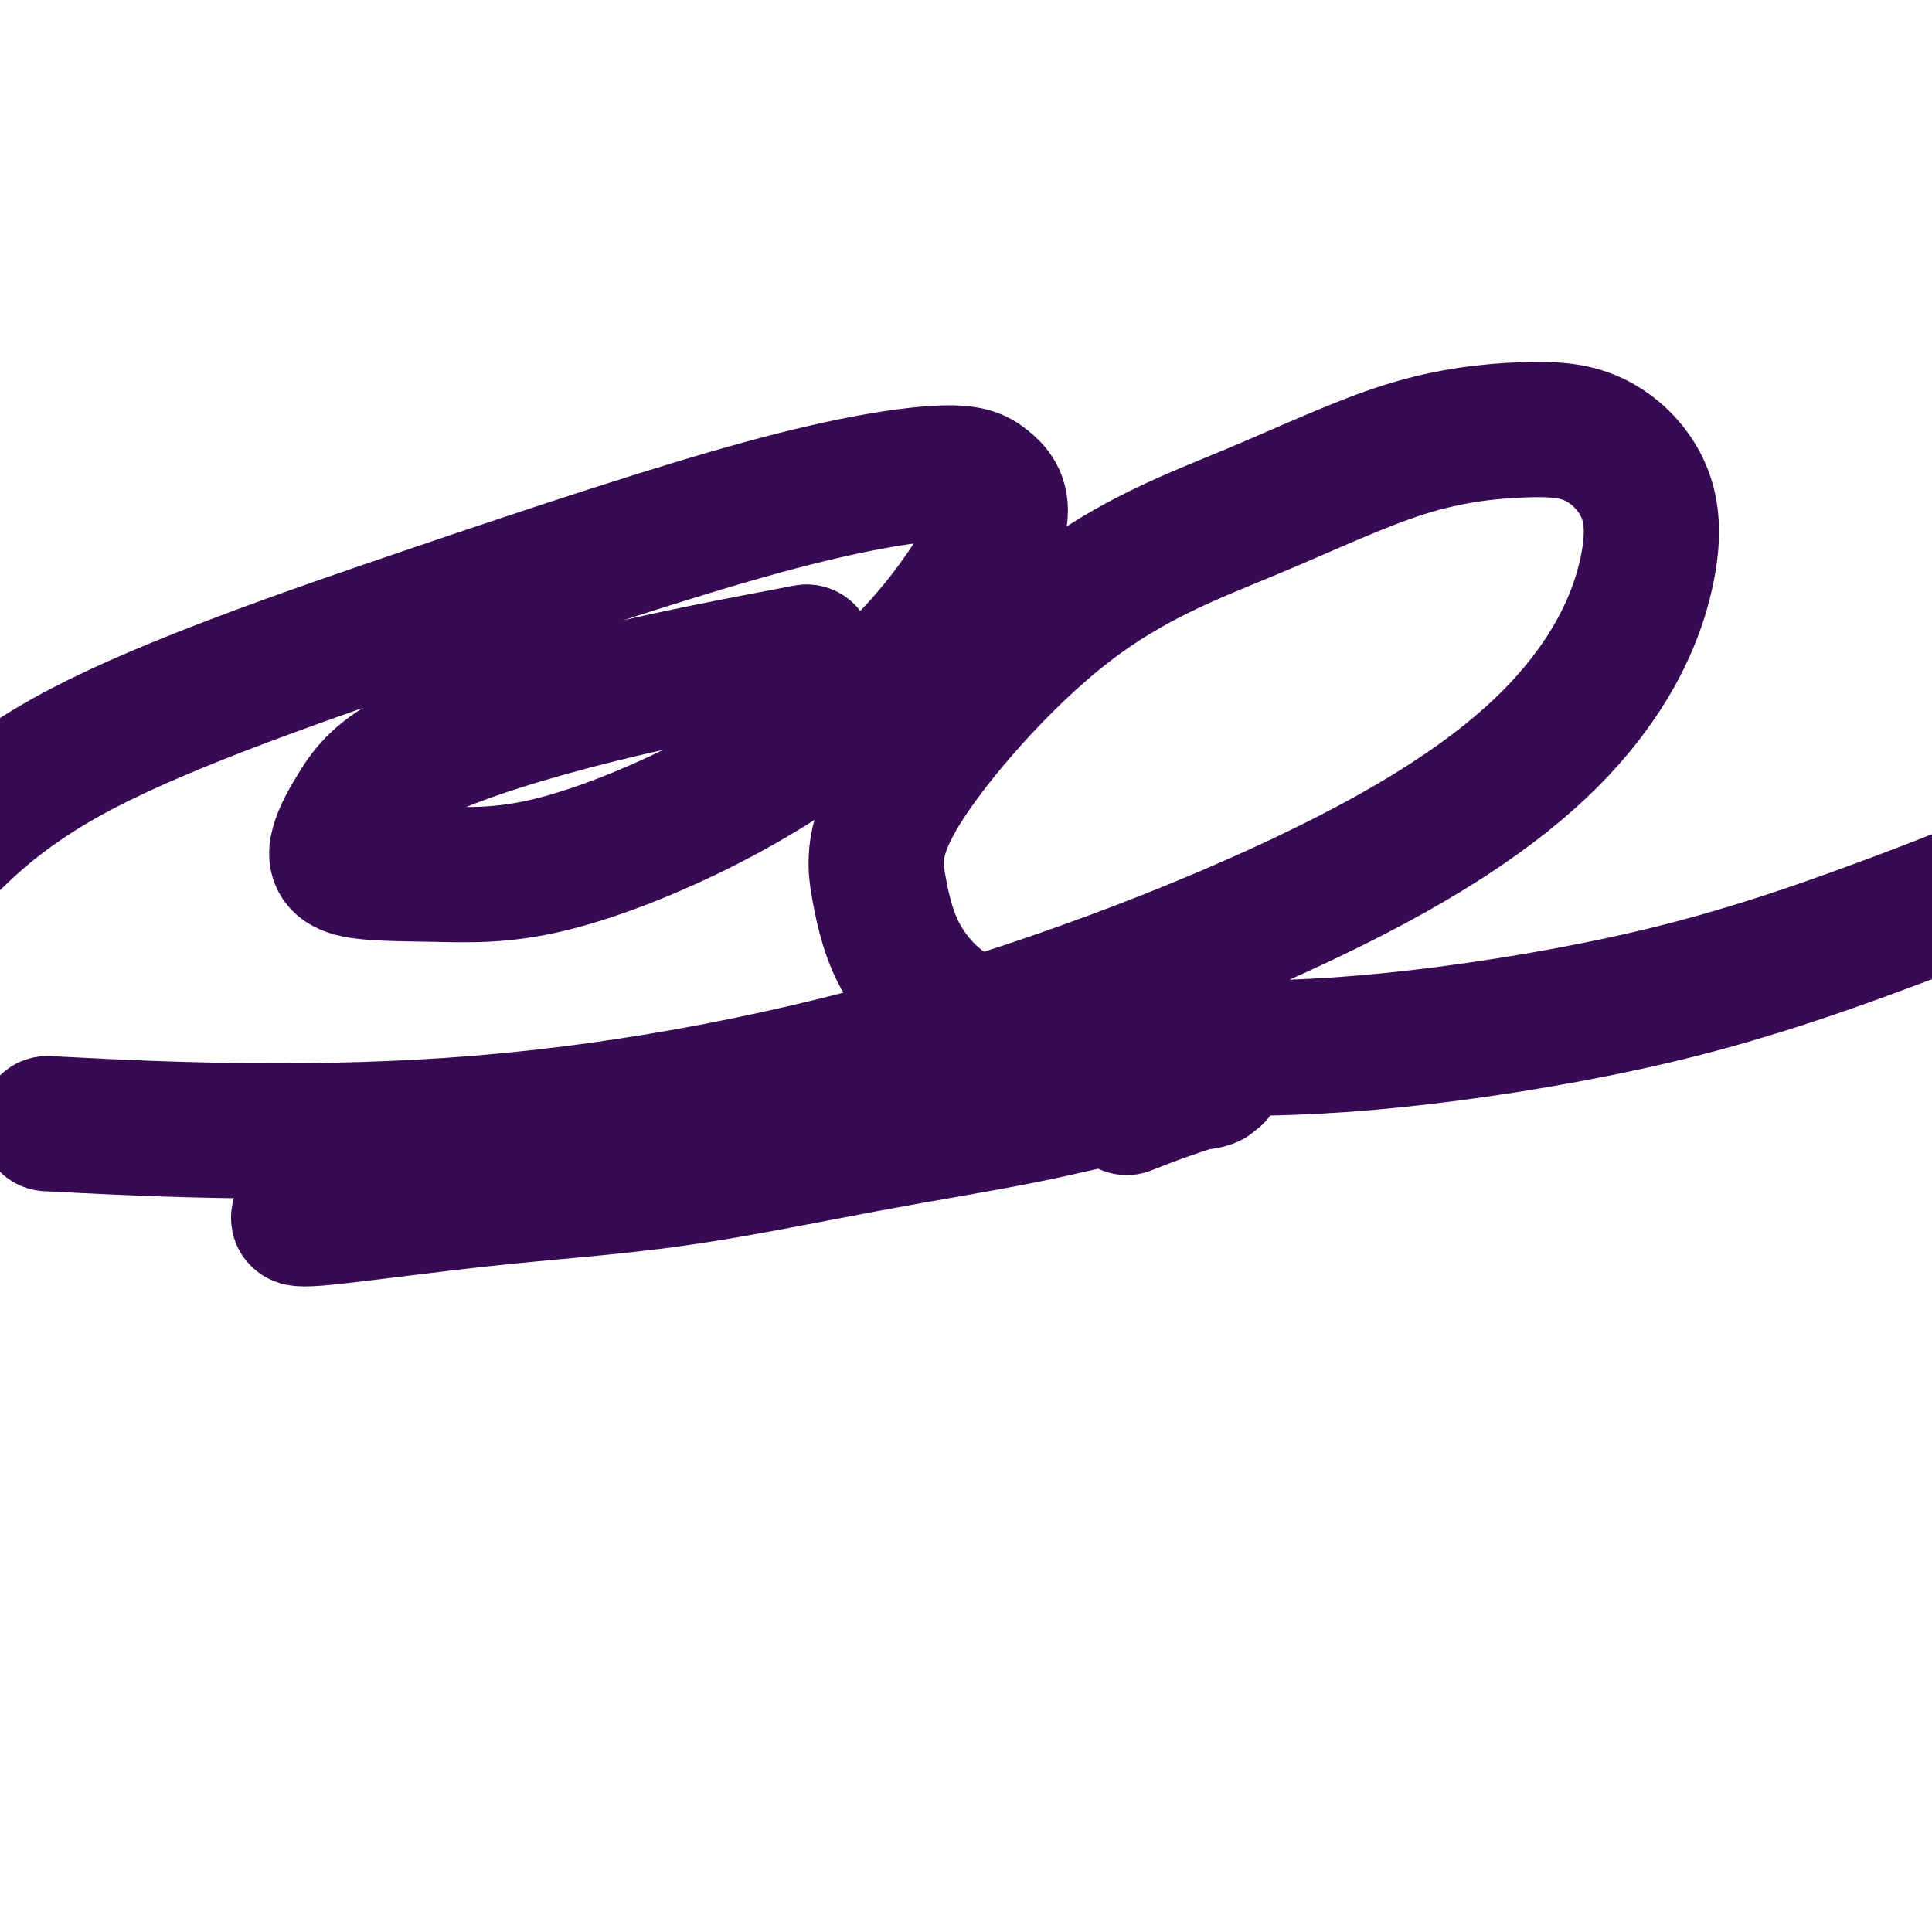 <svg viewBox='0 0 400 400' version='1.1' xmlns='http://www.w3.org/2000/svg' xmlns:xlink='http://www.w3.org/1999/xlink'><g fill='none' stroke='#370A53' stroke-width='28' stroke-linecap='round' stroke-linejoin='round'><path d='M74,248c-1.715,0.228 -3.430,0.457 -5,1c-1.570,0.543 -2.995,1.401 -4,2c-1.005,0.599 -1.589,0.940 -2,1c-0.411,0.060 -0.648,-0.159 -1,0c-0.352,0.159 -0.818,0.698 6,0c6.818,-0.698 20.921,-2.631 34,-4c13.079,-1.369 25.134,-2.174 38,-4c12.866,-1.826 26.542,-4.675 39,-7c12.458,-2.325 23.699,-4.128 33,-6c9.301,-1.872 16.662,-3.814 23,-5c6.338,-1.186 11.652,-1.617 14,-2c2.348,-0.383 1.731,-0.719 2,-1c0.269,-0.281 1.422,-0.508 0,0c-1.422,0.508 -5.421,1.752 -9,3c-3.579,1.248 -6.737,2.499 -8,3c-1.263,0.501 -0.632,0.250 0,0'/><path d='M167,135c-14.347,2.724 -28.693,5.448 -43,9c-14.307,3.552 -28.574,7.932 -37,12c-8.426,4.068 -11.009,7.824 -13,11c-1.991,3.176 -3.389,5.771 -4,8c-0.611,2.229 -0.433,4.091 3,5c3.433,0.909 10.123,0.863 17,1c6.877,0.137 13.940,0.457 24,-2c10.060,-2.457 23.115,-7.690 35,-14c11.885,-6.310 22.599,-13.697 31,-21c8.401,-7.303 14.491,-14.521 19,-21c4.509,-6.479 7.439,-12.219 8,-16c0.561,-3.781 -1.246,-5.604 -3,-7c-1.754,-1.396 -3.453,-2.366 -10,-2c-6.547,0.366 -17.940,2.067 -36,7c-18.060,4.933 -42.785,13.097 -69,22c-26.215,8.903 -53.918,18.544 -72,28c-18.082,9.456 -26.541,18.728 -35,28'/><path d='M17,233c-6.224,-0.314 -12.448,-0.628 0,0c12.448,0.628 43.567,2.199 76,0c32.433,-2.199 66.179,-8.166 100,-18c33.821,-9.834 67.718,-23.535 91,-36c23.282,-12.465 35.948,-23.695 44,-34c8.052,-10.305 11.490,-19.684 13,-27c1.510,-7.316 1.093,-12.567 -1,-17c-2.093,-4.433 -5.860,-8.046 -10,-10c-4.140,-1.954 -8.652,-2.249 -15,-2c-6.348,0.249 -14.533,1.042 -24,4c-9.467,2.958 -20.215,8.080 -32,13c-11.785,4.920 -24.606,9.636 -38,20c-13.394,10.364 -27.362,26.376 -34,37c-6.638,10.624 -5.947,15.861 -5,21c0.947,5.139 2.150,10.181 5,15c2.850,4.819 7.346,9.415 13,12c5.654,2.585 12.465,3.159 22,4c9.535,0.841 21.795,1.949 35,2c13.205,0.051 27.354,-0.955 43,-3c15.646,-2.045 32.789,-5.127 48,-9c15.211,-3.873 28.489,-8.535 38,-12c9.511,-3.465 15.256,-5.732 21,-8'/></g>
</svg>